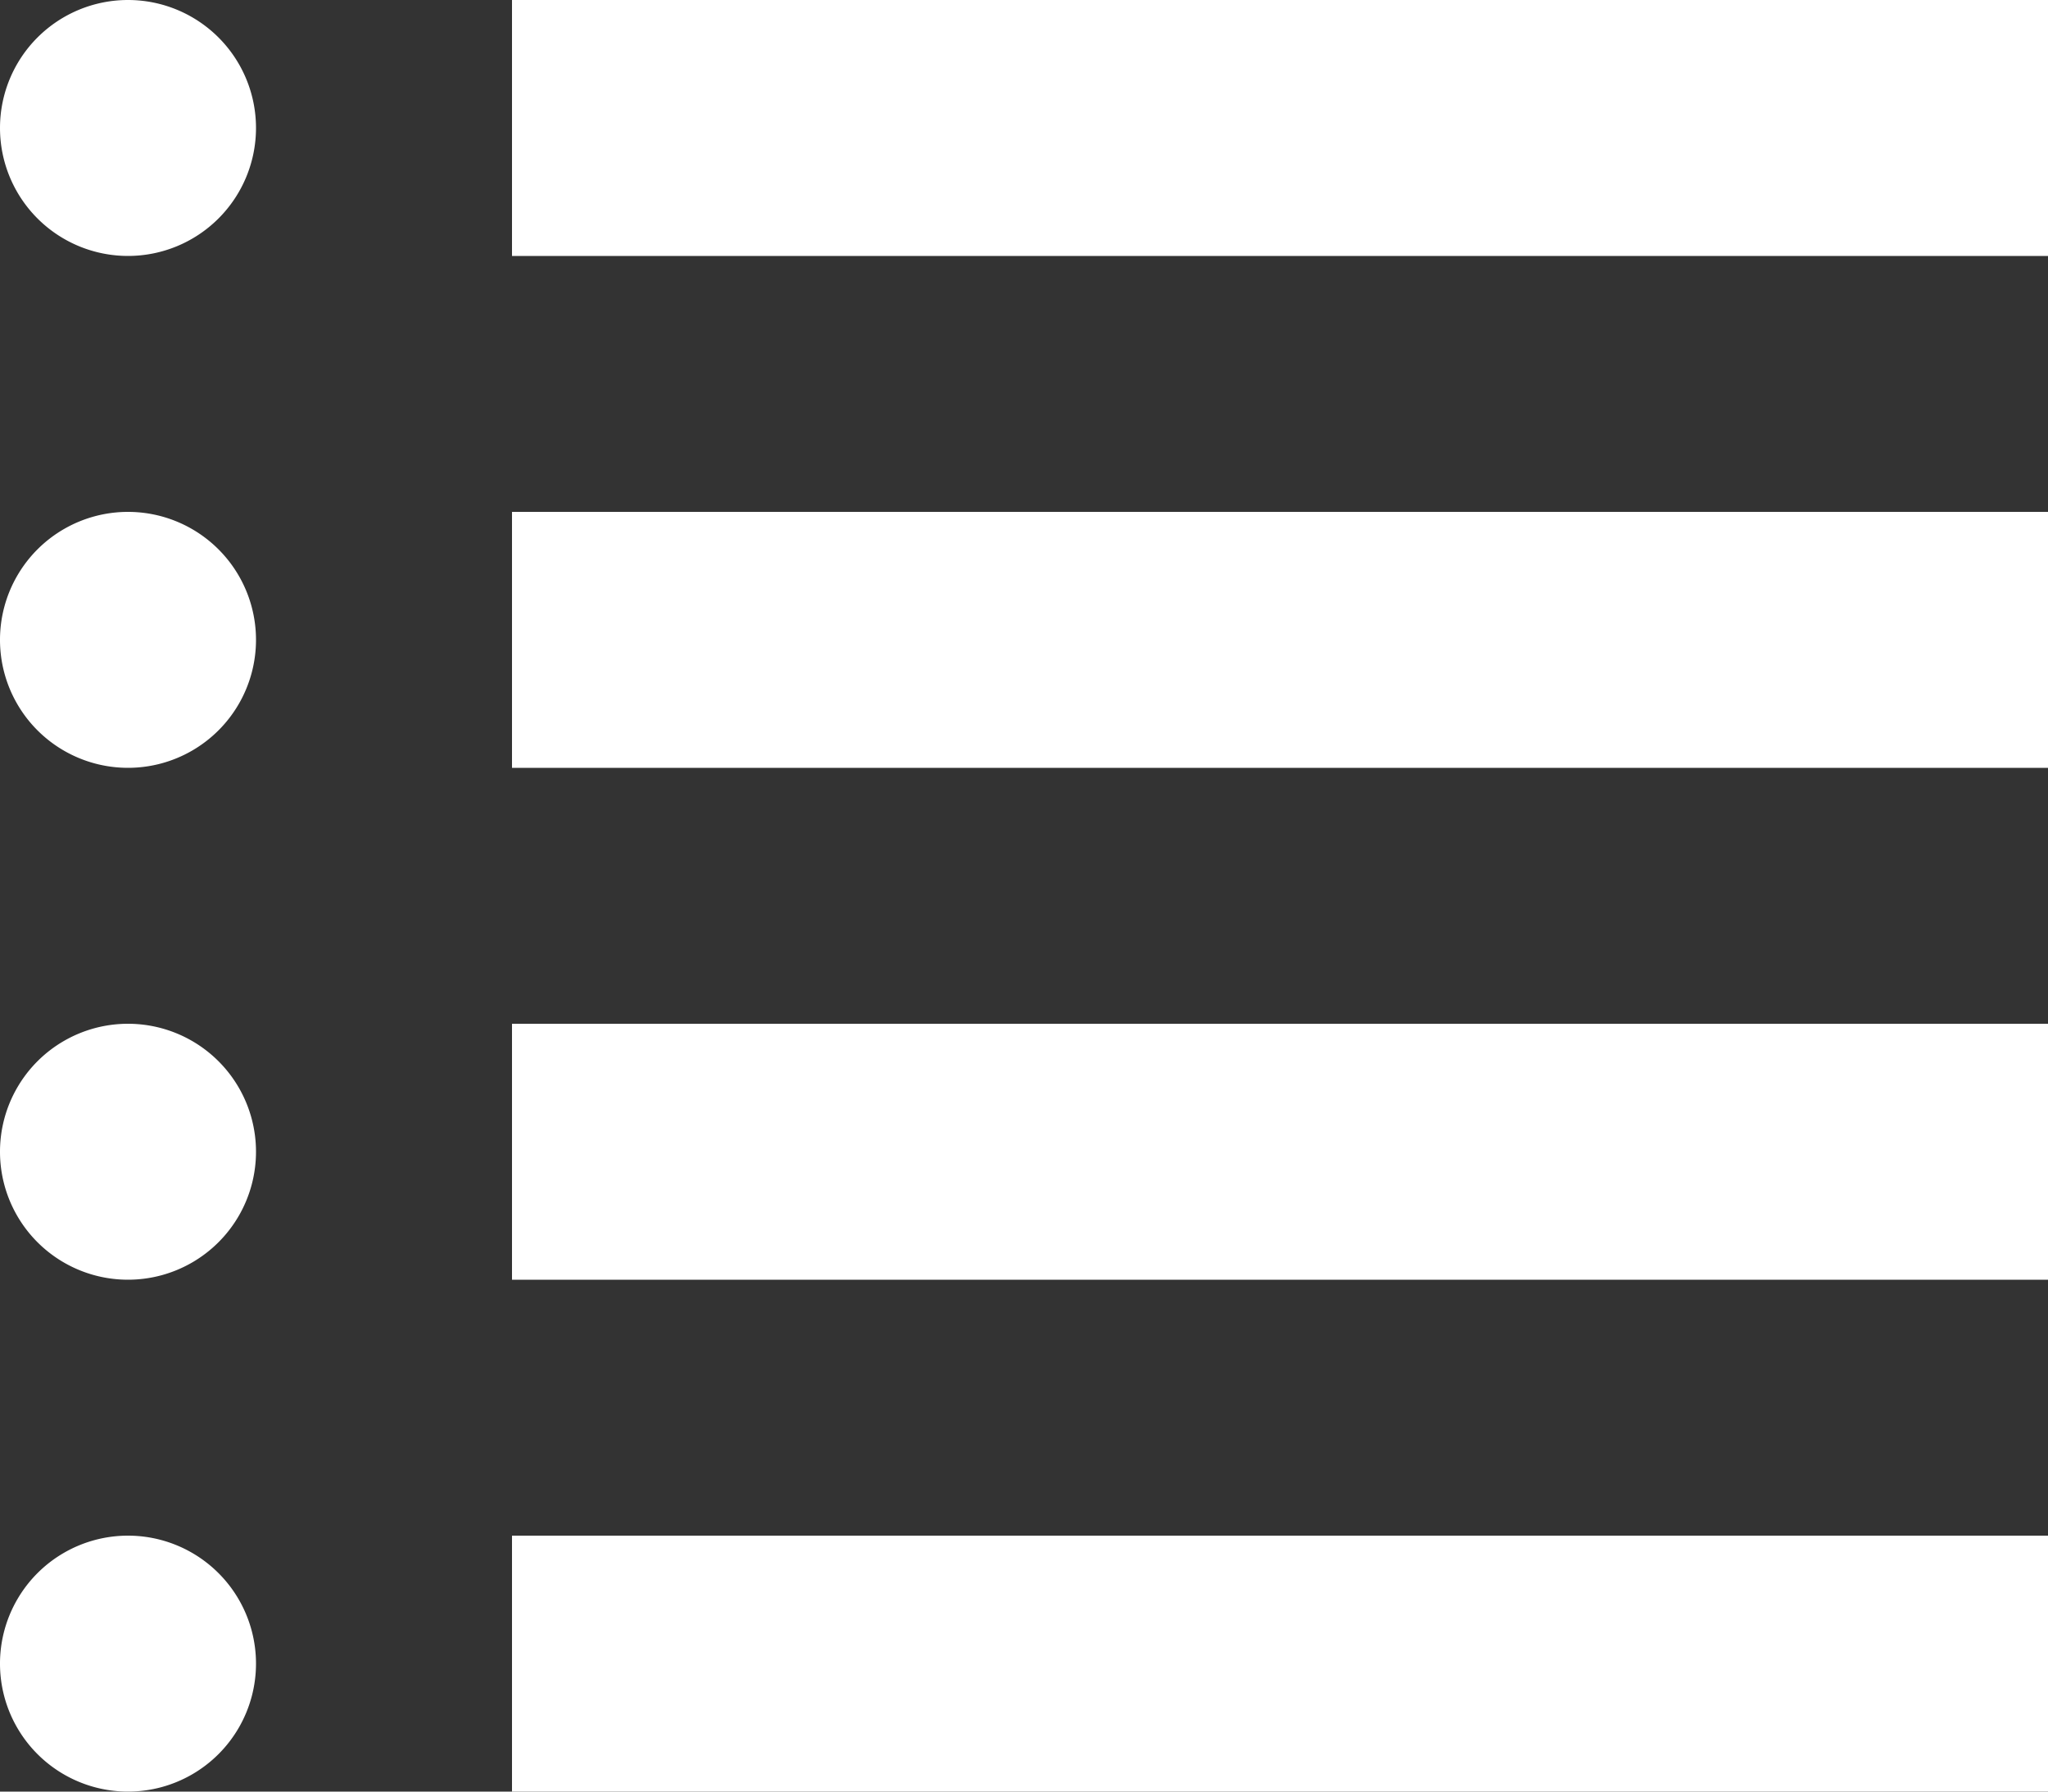 <svg xmlns="http://www.w3.org/2000/svg" viewBox="0 0 8 7"><rect x="0" y="0" width="8" height="7" fill="#333333" stroke="none"/><defs><style>.cls-1{fill:#fff;}</style></defs><title>icon-list-white</title><g id="Layer_2" data-name="Layer 2"><g id="Layer_1-2" data-name="Layer 1"><path class="cls-1" d="M.5,0A.5.5,0,0,0,0,.5.5.5,0,0,0,.5,1,.5.5,0,0,0,1,.5.5.5,0,0,0,.5,0ZM2,0V1H8V0ZM.5,2a.5.5,0,0,0,0,1,.5.5,0,0,0,0-1ZM2,2V3H8V2ZM.5,4a.5.5,0,0,0,0,1,.5.5,0,0,0,0-1ZM2,4V5H8V4ZM.5,6a.5.5,0,0,0,0,1,.5.5,0,0,0,0-1ZM2,6V7H8V6Z"/></g></g></svg>